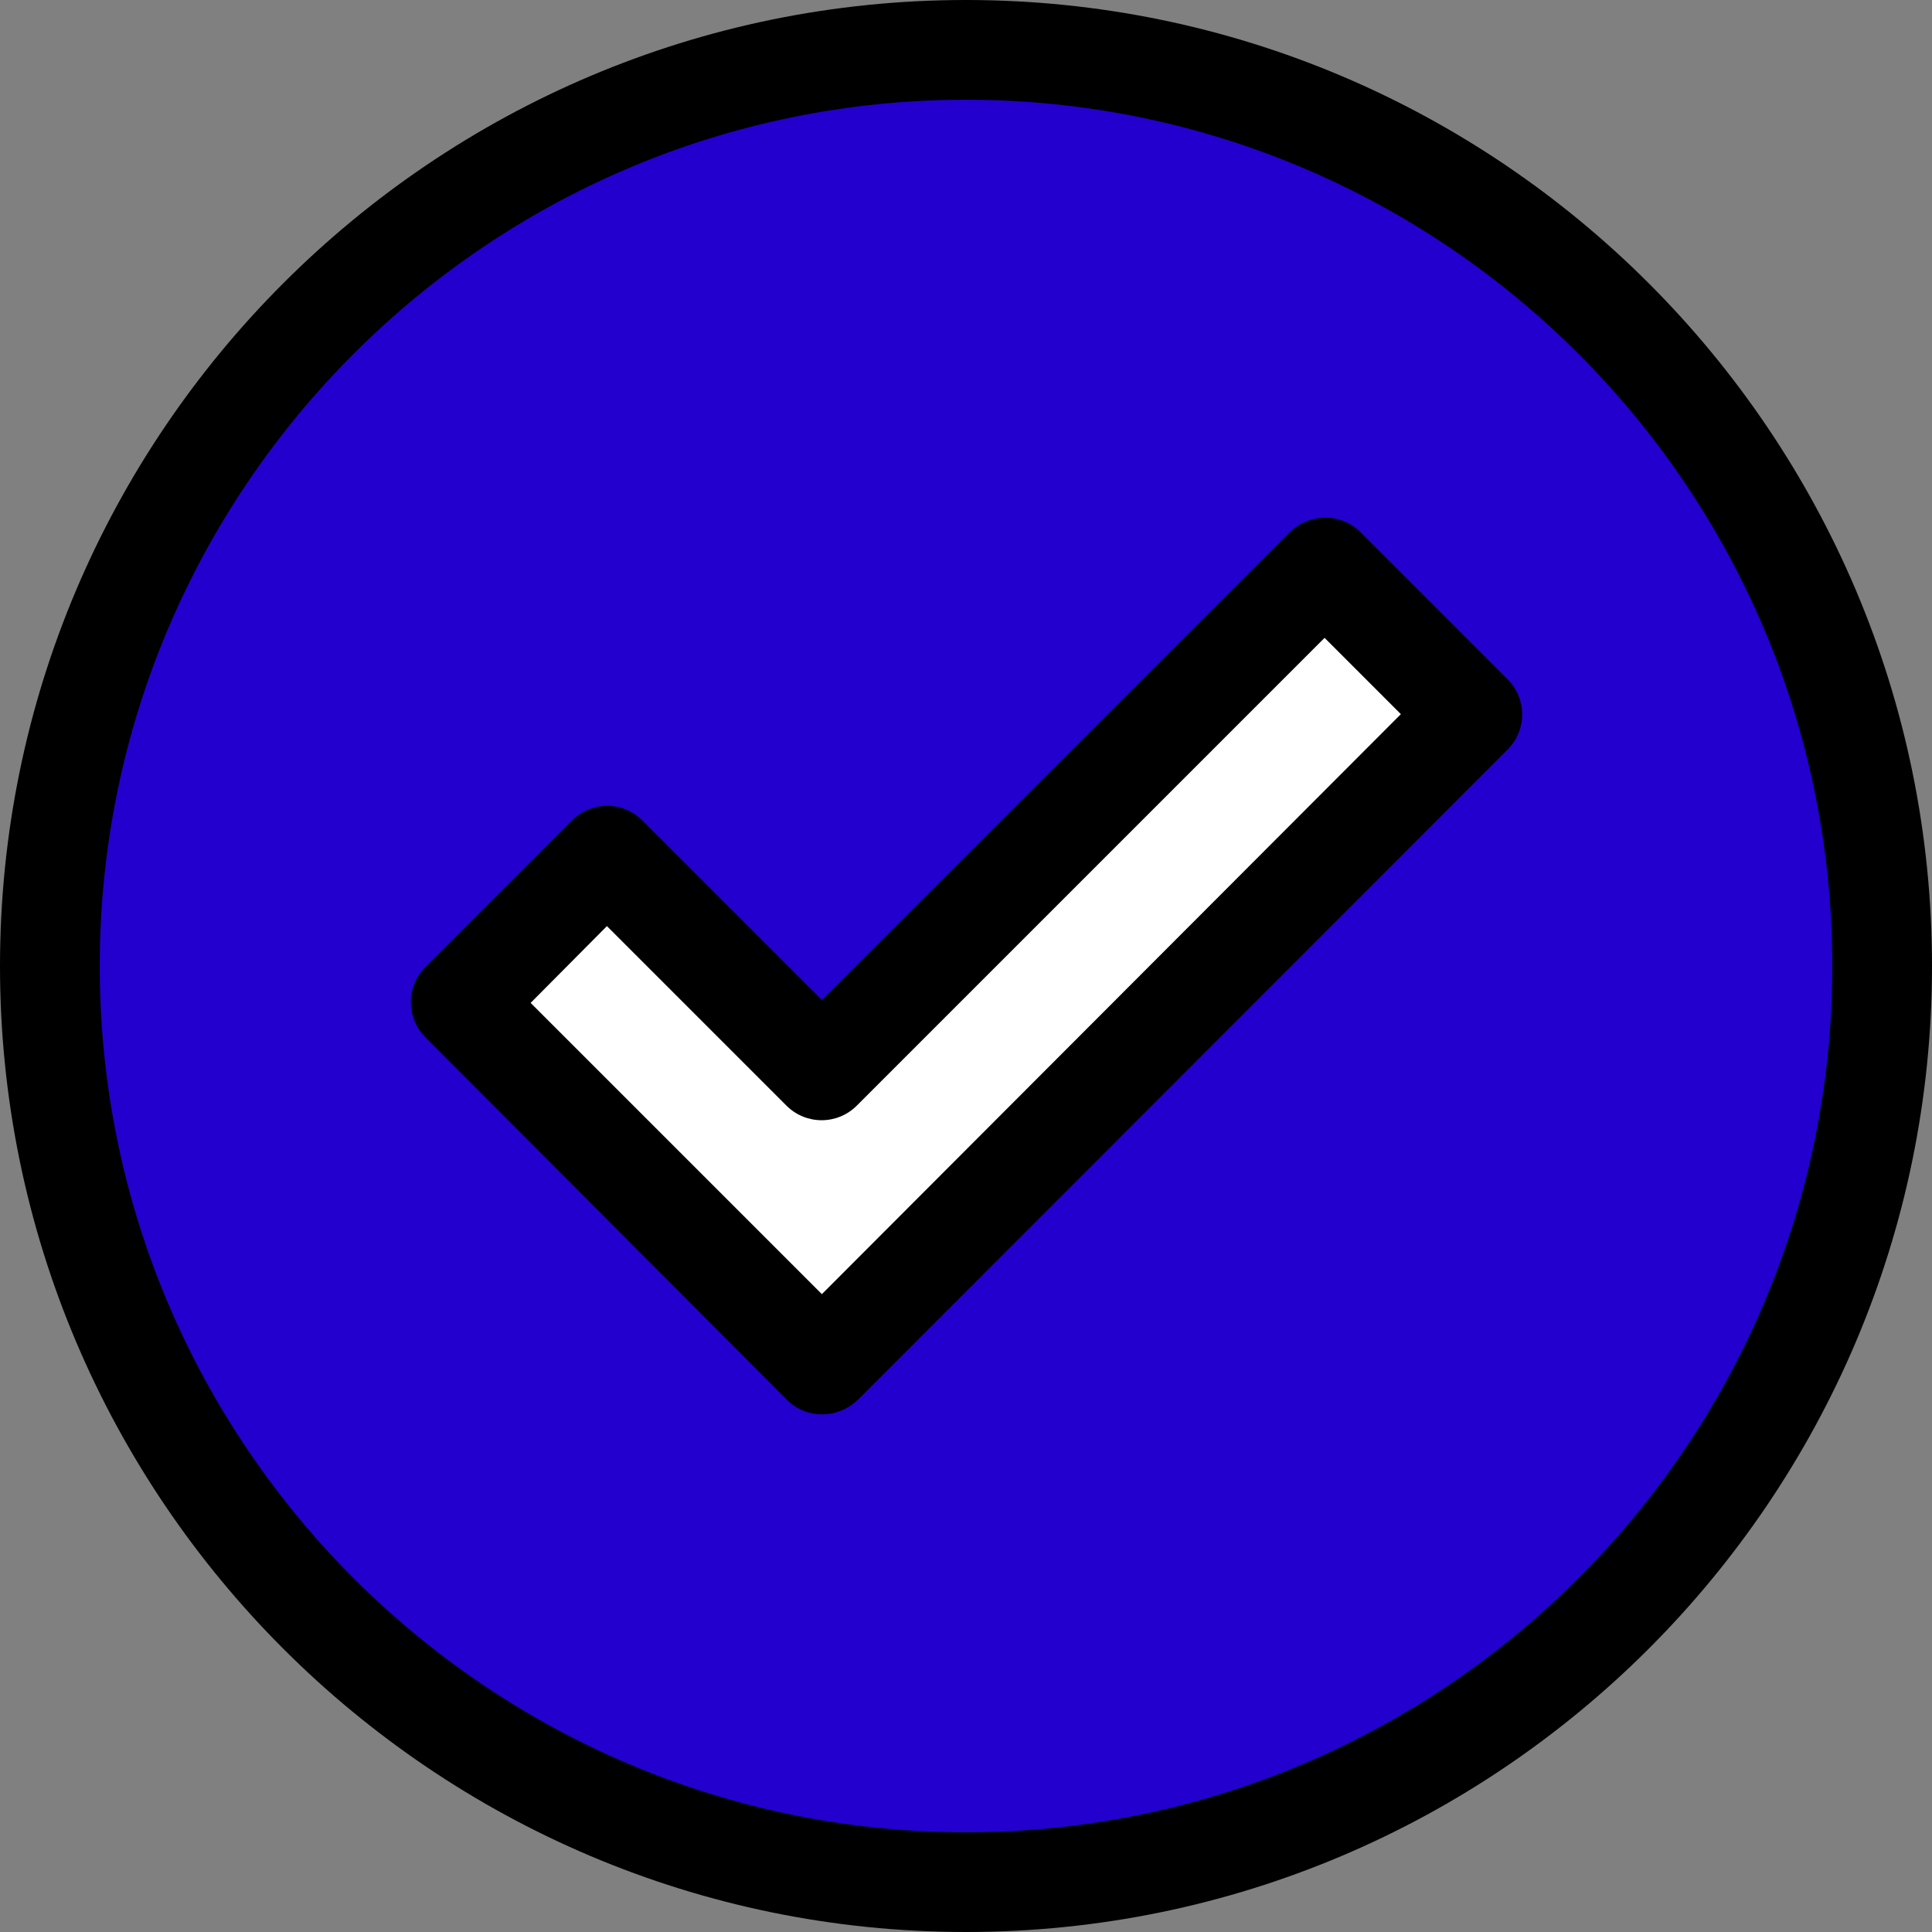 <?xml version="1.0" encoding="utf-8"?>
<!-- Generator: Adobe Illustrator 25.0.1, SVG Export Plug-In . SVG Version: 6.00 Build 0)  -->
<svg version="1.1" id="Capa_1" xmlns="http://www.w3.org/2000/svg" xmlns:xlink="http://www.w3.org/1999/xlink" x="0px" y="0px"
	 viewBox="0 0 387.4 387.4" style="enable-background:new 0 0 387.4 387.4;" xml:space="preserve">
<rect x="0" y="0" width="387.4" height="387.4" fill="#808080" stroke="none"/>
<style type="text/css">
	.st0{fill:#2300CE;}
	.st1{fill:#FFFFFF;}
</style>
<path class="st0" d="M193.7,10c101.5,0,183.7,82.3,183.7,183.7s-82.2,183.7-183.7,183.7S10,295.2,10,193.7S92.2,10,193.7,10z
	 M164.8,273.6l130.3-130.4l-29.4-29.4L164.8,214.7l-43.1-43.1L92.3,201L164.8,273.6z"/>
<polygon class="st1" points="295.1,143.2 164.8,273.6 92.3,201 121.7,171.6 164.8,214.7 265.7,113.8 "/>
<path d="M193.7,387.4c106.8,0,193.7-86.9,193.7-193.7S300.5,0,193.7,0S0,86.9,0,193.7S86.9,387.4,193.7,387.4z M193.7,20
	c95.8,0,173.7,77.9,173.7,173.7s-77.9,173.7-173.7,173.7S20,289.5,20,193.7S97.9,20,193.7,20z"/>
<path d="M157.8,280.7c1.9,1.9,4.4,2.9,7.1,2.9s5.2-1.1,7.1-2.9l130.3-130.4c3.9-3.9,3.9-10.2,0-14.1l-29.5-29.5
	c-1.9-1.9-4.4-2.9-7.1-2.9s-5.2,1.1-7.1,2.9l-93.8,93.8l-36-36c-3.9-3.9-10.2-3.9-14.1,0l-29.4,29.4c-3.9,3.9-3.9,10.2,0,14.1
	L157.8,280.7z M121.7,185.7l36,36c3.9,3.9,10.2,3.9,14.1,0l93.8-93.8l15.3,15.3L164.8,259.5l-58.4-58.4L121.7,185.7z"/>
</svg>
